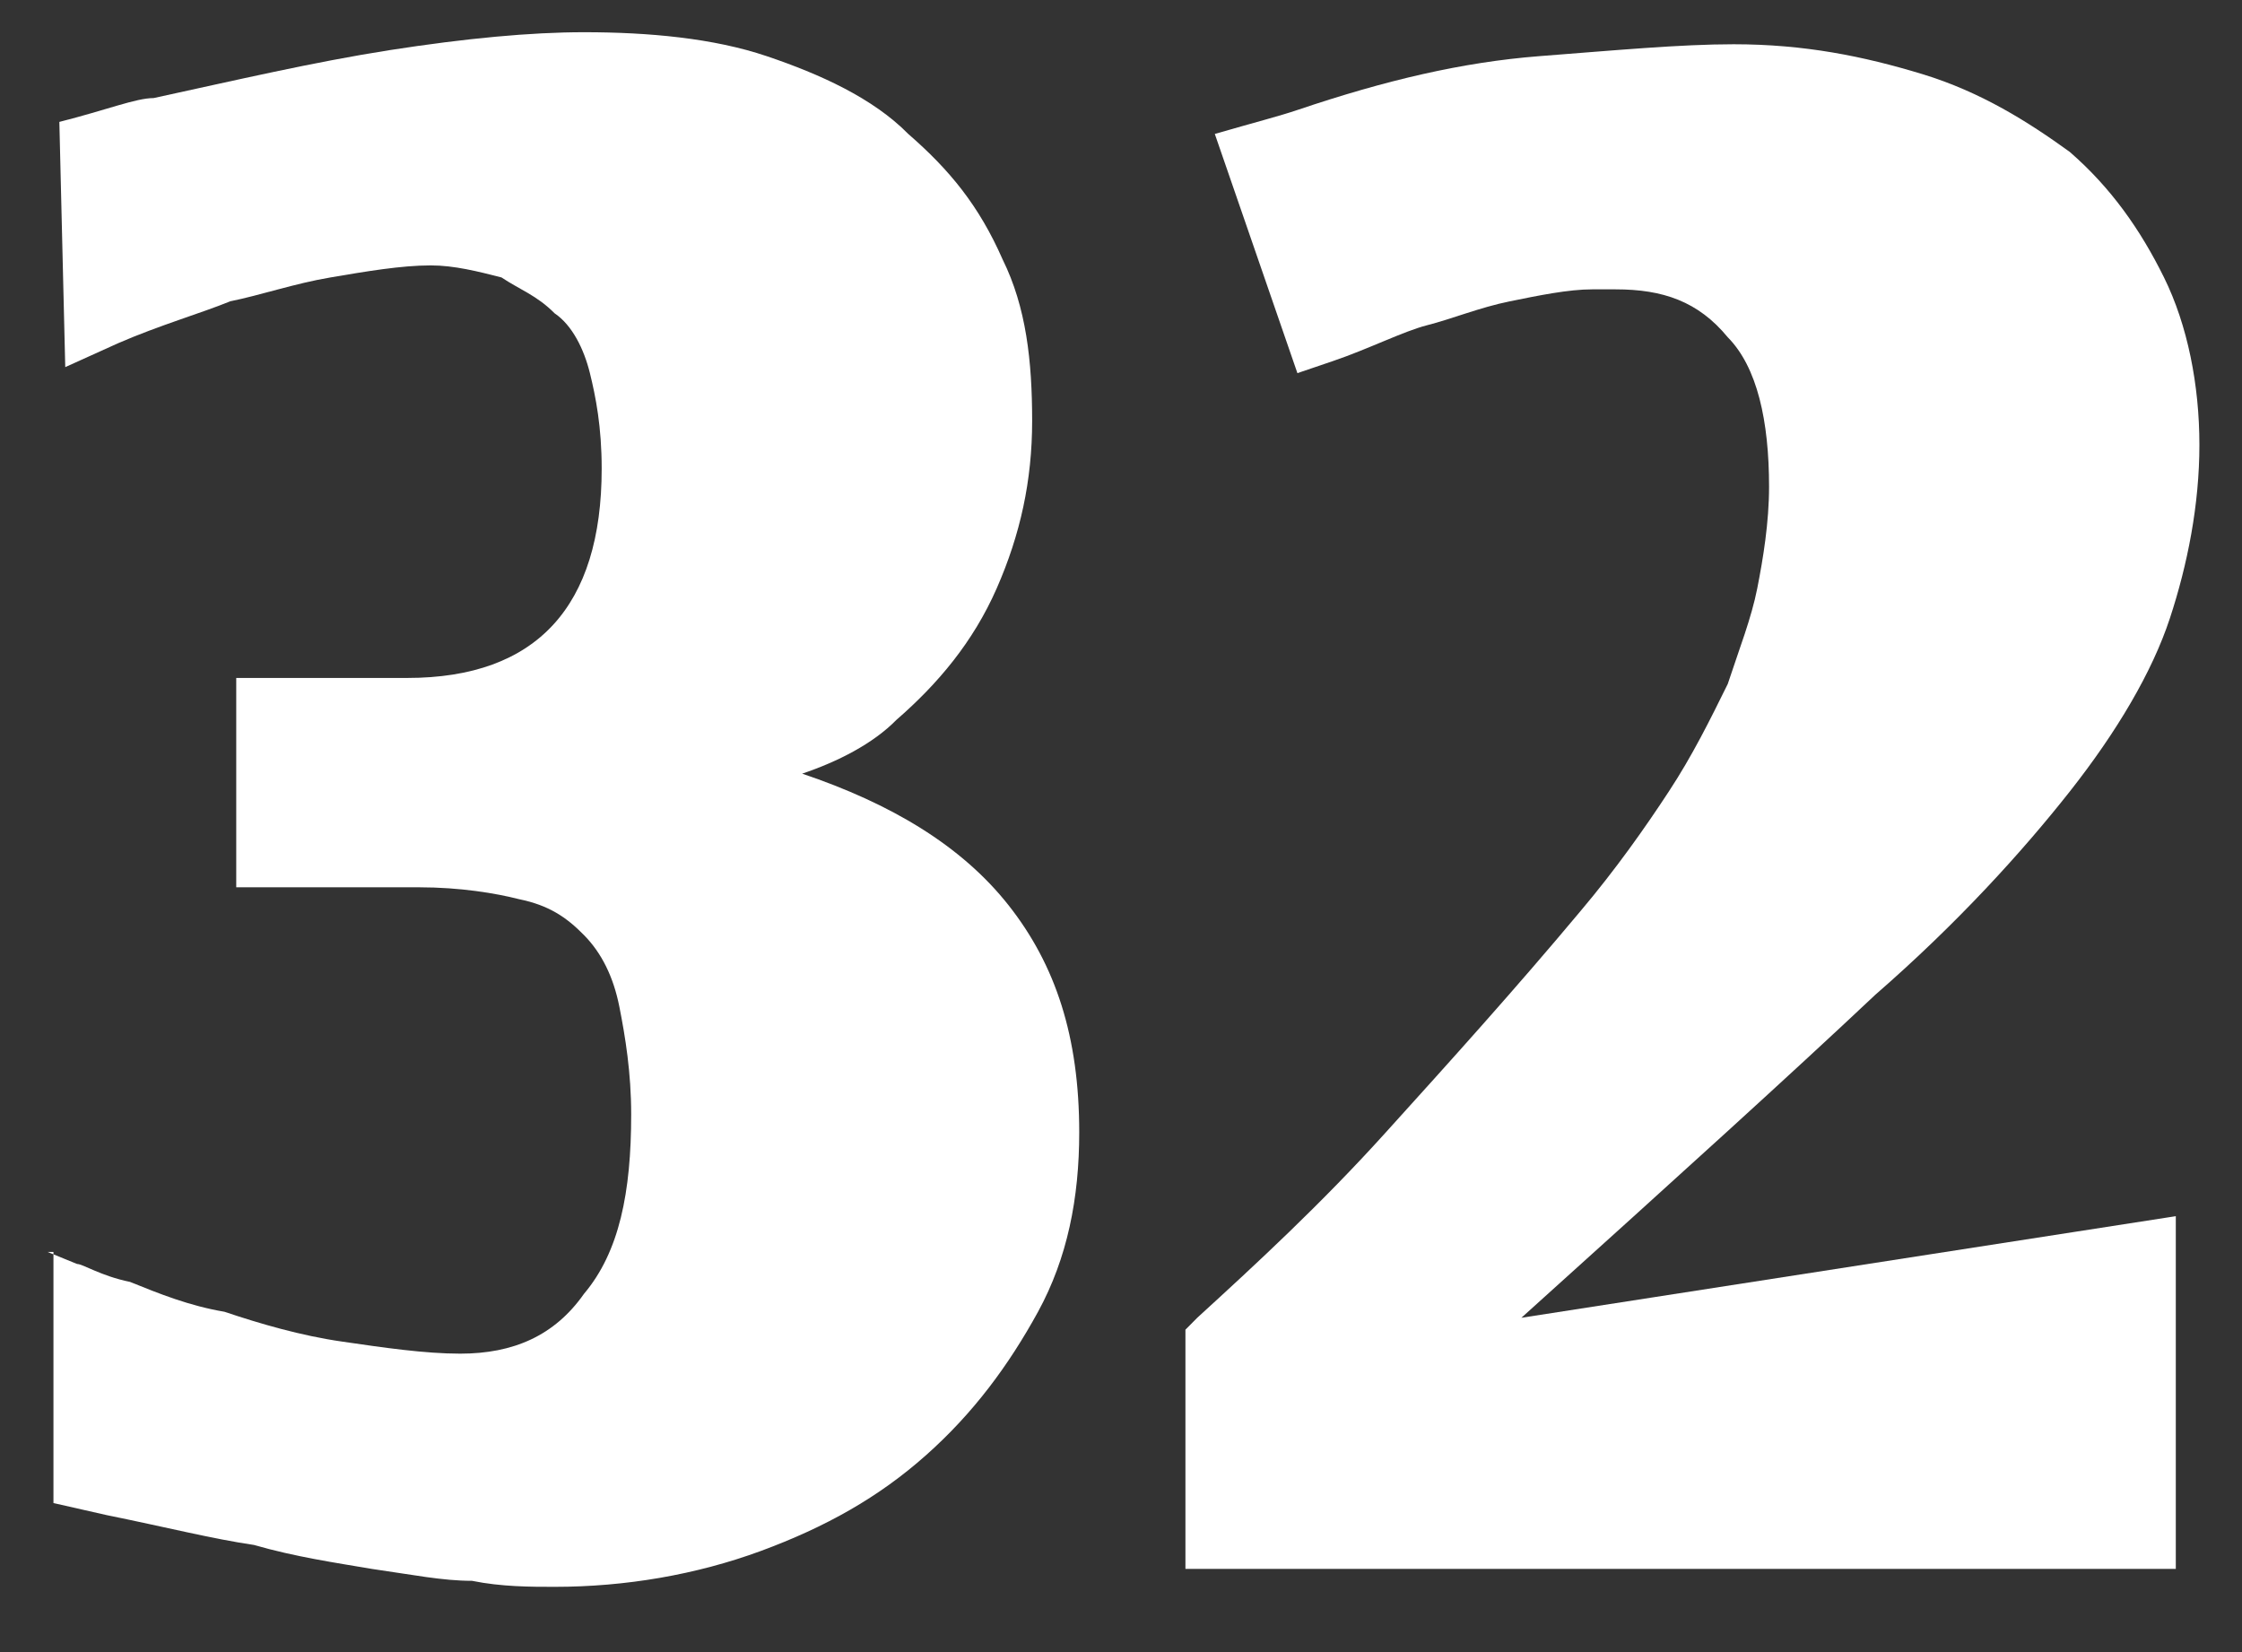 <svg width="19" height="14" viewBox="0 0 19 14" fill="none" xmlns="http://www.w3.org/2000/svg">
<rect x="0" y="0" width="19" height="14" fill="#333333" stroke="none"/>
<g id="Group">
<path id="Vector" d="M0.403 10.609L0.653 10.711C0.703 10.711 0.853 10.812 1.102 10.863C1.352 10.964 1.602 11.065 1.902 11.116C2.202 11.217 2.551 11.319 2.901 11.369C3.251 11.42 3.601 11.471 3.9 11.471C4.35 11.471 4.7 11.319 4.949 10.964C5.249 10.609 5.349 10.103 5.349 9.444C5.349 9.089 5.299 8.785 5.249 8.532C5.199 8.279 5.099 8.076 4.949 7.924C4.8 7.772 4.65 7.671 4.4 7.62C4.2 7.569 3.9 7.519 3.551 7.519H2.002V5.745H3.451C4.55 5.745 5.099 5.137 5.099 3.972C5.099 3.617 5.049 3.364 4.999 3.161C4.949 2.959 4.85 2.756 4.7 2.655C4.55 2.503 4.4 2.452 4.25 2.351C4.05 2.3 3.85 2.249 3.65 2.249C3.401 2.249 3.101 2.3 2.801 2.351C2.501 2.401 2.202 2.503 1.952 2.553C1.702 2.655 1.352 2.756 1.002 2.908L0.553 3.111L0.503 1.033C0.903 0.932 1.152 0.831 1.302 0.831C2.002 0.679 2.651 0.527 3.301 0.425C3.95 0.324 4.5 0.273 4.949 0.273C5.499 0.273 6.049 0.324 6.498 0.476C6.948 0.628 7.398 0.831 7.697 1.135C8.047 1.439 8.297 1.743 8.497 2.199C8.697 2.604 8.747 3.06 8.747 3.567C8.747 4.073 8.647 4.529 8.447 4.985C8.247 5.441 7.947 5.796 7.597 6.1C7.398 6.303 7.098 6.455 6.798 6.556C7.548 6.809 8.147 7.164 8.547 7.671C8.946 8.177 9.146 8.785 9.146 9.596C9.146 10.153 9.046 10.66 8.797 11.116C8.547 11.572 8.247 11.977 7.847 12.332C7.448 12.687 6.998 12.94 6.448 13.143C5.899 13.345 5.299 13.447 4.7 13.447C4.5 13.447 4.25 13.447 4 13.396C3.75 13.396 3.501 13.345 3.151 13.295C2.851 13.244 2.501 13.193 2.152 13.092C1.802 13.041 1.402 12.94 0.903 12.839L0.453 12.737V10.609H0.403Z" fill="white"/>
<path id="Vector_2" d="M10.995 3.162L10.295 1.135C10.645 1.034 10.845 0.983 10.995 0.932C11.744 0.679 12.394 0.527 13.043 0.476C13.693 0.426 14.242 0.375 14.692 0.375C15.291 0.375 15.791 0.476 16.291 0.628C16.79 0.78 17.19 1.034 17.54 1.287C17.89 1.591 18.139 1.946 18.339 2.351C18.539 2.756 18.639 3.263 18.639 3.77C18.639 4.276 18.539 4.783 18.389 5.239C18.239 5.695 17.939 6.202 17.54 6.708C17.14 7.215 16.59 7.823 15.891 8.431C15.192 9.09 14.242 9.951 12.893 11.167L18.439 10.306V13.295H10.046V11.268L10.146 11.167C10.645 10.711 11.195 10.204 11.744 9.596C12.294 8.988 12.843 8.38 13.393 7.722C13.693 7.367 13.943 7.012 14.142 6.708C14.342 6.404 14.492 6.1 14.642 5.796C14.742 5.492 14.842 5.239 14.892 4.986C14.942 4.732 14.992 4.428 14.992 4.124C14.992 3.567 14.892 3.111 14.642 2.858C14.392 2.554 14.092 2.452 13.693 2.452H13.593H13.493C13.293 2.452 13.043 2.503 12.793 2.554C12.544 2.604 12.294 2.706 12.094 2.756C11.894 2.807 11.594 2.959 11.295 3.06L10.995 3.162Z" fill="white"/>
</g>
</svg>
